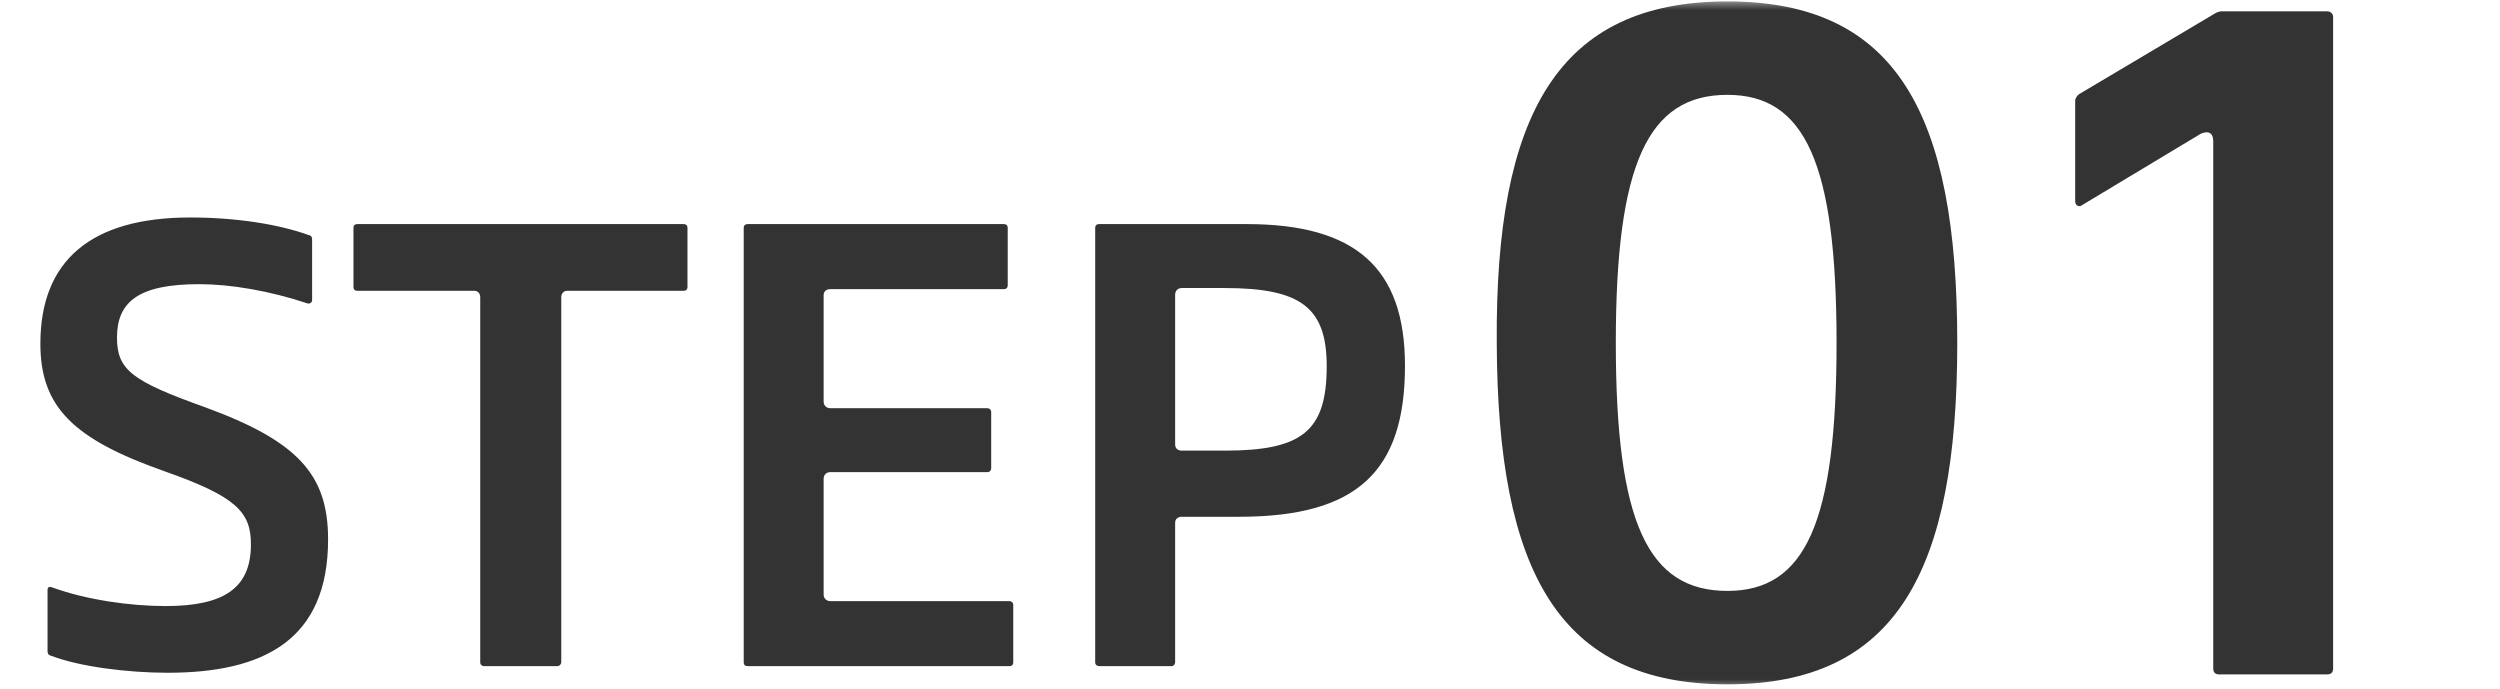 <svg width="127" height="35" viewBox="0 0 127 35" fill="none" xmlns="http://www.w3.org/2000/svg">
<mask id="mask0_692_6089" style="mask-type:alpha" maskUnits="userSpaceOnUse" x="0" y="0" width="127" height="35">
<rect width="127" height="35" fill="#FF00B2"/>
</mask>
<g mask="url(#mask0_692_6089)">
<path d="M8.519 34.176C6.475 34.176 4.039 33.868 2.583 33.308C2.443 33.28 2.415 33.168 2.415 33.084V29.976C2.415 29.836 2.499 29.78 2.639 29.836C4.403 30.48 6.643 30.788 8.407 30.788C11.403 30.788 12.747 29.864 12.747 27.652C12.747 26 11.991 25.216 8.323 23.928C3.731 22.304 2.051 20.68 2.051 17.46C2.051 13.232 4.627 11.048 9.667 11.048C11.963 11.048 14.147 11.384 15.687 11.944C15.827 11.972 15.855 12.056 15.855 12.168V15.248C15.855 15.36 15.743 15.444 15.631 15.416C13.699 14.772 11.711 14.436 10.115 14.436C7.035 14.436 5.943 15.332 5.943 17.152C5.943 18.804 6.727 19.364 10.395 20.68C15.155 22.416 16.667 24.124 16.667 27.4C16.667 32.496 13.419 34.176 8.519 34.176ZM24.592 33.84C24.508 33.84 24.396 33.784 24.396 33.644V15.108C24.396 14.912 24.284 14.772 24.088 14.772H18.152C18.04 14.772 17.956 14.716 17.956 14.576V11.58C17.956 11.44 18.04 11.384 18.152 11.384H34.728C34.84 11.384 34.924 11.44 34.924 11.58V14.576C34.924 14.716 34.84 14.772 34.728 14.772H28.82C28.624 14.772 28.512 14.912 28.512 15.108V33.644C28.512 33.728 28.428 33.84 28.316 33.84H24.592ZM37.977 33.84C37.865 33.84 37.781 33.784 37.781 33.644V11.58C37.781 11.44 37.865 11.384 37.977 11.384H50.997C51.109 11.384 51.193 11.44 51.193 11.58V14.492C51.193 14.604 51.137 14.688 50.997 14.688H42.177C41.981 14.688 41.841 14.8 41.841 14.996V20.4C41.841 20.596 41.981 20.736 42.177 20.736H50.157C50.241 20.736 50.353 20.792 50.353 20.932V23.788C50.353 23.9 50.269 23.984 50.157 23.984H42.177C41.981 23.984 41.841 24.124 41.841 24.32V30.2C41.841 30.396 41.981 30.536 42.177 30.536H51.277C51.361 30.536 51.473 30.592 51.473 30.732V33.644C51.473 33.784 51.389 33.84 51.277 33.84H37.977ZM55.833 33.84C55.748 33.84 55.636 33.784 55.636 33.644V11.58C55.636 11.44 55.721 11.384 55.833 11.384H63.337C68.88 11.384 71.373 13.624 71.373 18.58C71.373 23.956 68.936 26.252 62.944 26.252H60.032C59.837 26.252 59.697 26.364 59.697 26.56V33.644C59.697 33.728 59.641 33.84 59.501 33.84H55.833ZM59.697 22.584C59.697 22.78 59.837 22.892 60.032 22.892H62.217C66.136 22.892 67.397 21.912 67.397 18.608C67.397 15.64 66.109 14.632 62.217 14.632H60.032C59.837 14.632 59.697 14.772 59.697 14.968V22.584ZM87.753 34.764C79.185 34.764 76.077 29.052 76.035 17.418C75.951 5.826 79.143 0.072 87.753 0.072C96.321 0.072 99.429 5.742 99.429 17.418C99.429 29.052 96.321 34.764 87.753 34.764ZM82.083 17.418C82.083 26.574 83.721 30.018 87.753 30.018C91.701 30.018 93.297 26.574 93.297 17.418C93.297 8.304 91.701 4.818 87.753 4.818C83.721 4.818 82.083 8.304 82.083 17.418ZM112.727 34.26C112.559 34.26 112.433 34.176 112.433 33.966V7.17C112.433 6.75 112.181 6.624 111.803 6.792L105.797 10.404C105.587 10.572 105.419 10.404 105.419 10.236V5.112C105.419 4.986 105.545 4.818 105.629 4.776L112.559 0.66C112.727 0.576 112.811 0.576 112.895 0.576H118.229C118.355 0.576 118.523 0.66 118.523 0.87V33.966C118.523 34.176 118.397 34.26 118.229 34.26H112.727Z" fill="#333333"/>
</g>
</svg>
